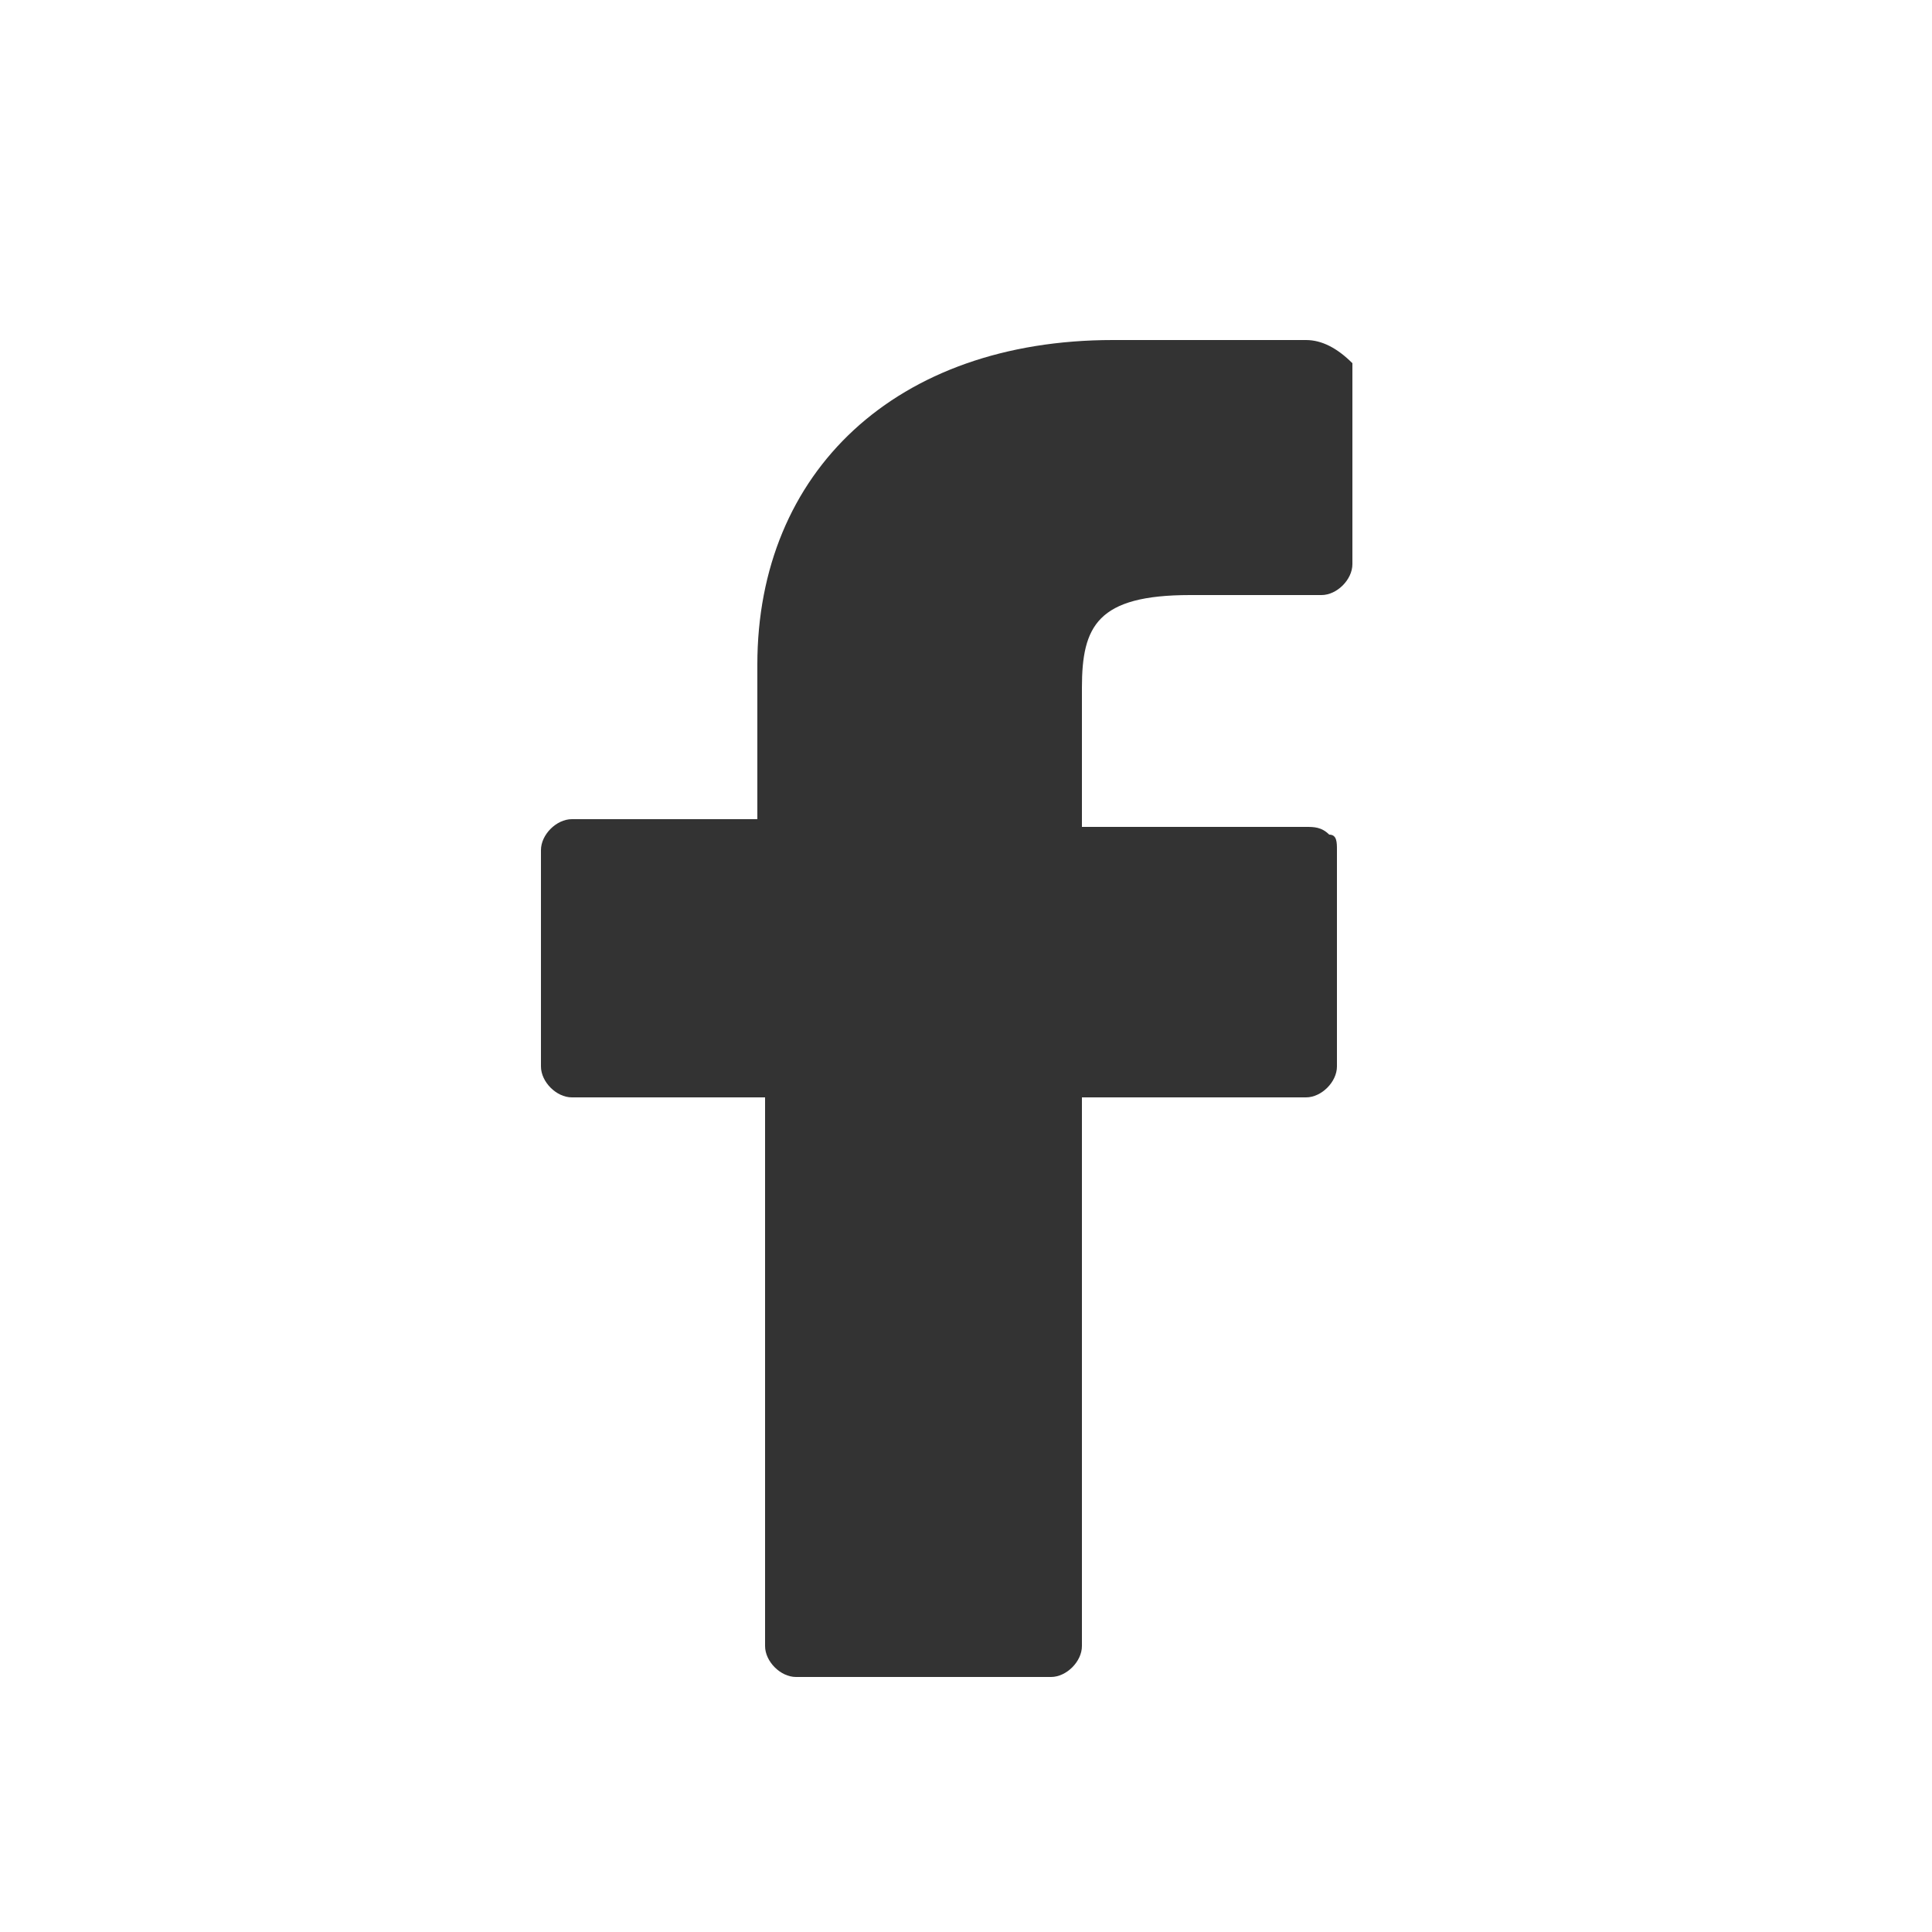 <?xml version="1.0" encoding="utf-8"?>
<!-- Generator: Adobe Illustrator 28.0.0, SVG Export Plug-In . SVG Version: 6.00 Build 0)  -->
<svg version="1.1" id="Capa_1" xmlns="http://www.w3.org/2000/svg" xmlns:xlink="http://www.w3.org/1999/xlink" x="0px" y="0px"
	 width="25px" height="25px" viewBox="0 0 25 25" style="enable-background:new 0 0 25 25;" xml:space="preserve">
<style type="text/css">
	.st0{fill:#333333;}
</style>
<path class="st0" d="M16.9,4.4l-2.5,0c-2.8,0-4.6,1.7-4.6,4.2v2H7.4c-0.2,0-0.4,0.2-0.4,0.4v2.8c0,0.2,0.2,0.4,0.4,0.4h2.5v7.1
	c0,0.2,0.2,0.4,0.4,0.4h3.3c0.2,0,0.4-0.2,0.4-0.4v-7.1h2.9c0.2,0,0.4-0.2,0.4-0.4l0-2.8c0-0.1,0-0.2-0.1-0.2
	c-0.1-0.1-0.2-0.1-0.3-0.1h-2.9V8.9c0-0.8,0.2-1.2,1.4-1.2l1.7,0c0.2,0,0.4-0.2,0.4-0.4V4.7C17.3,4.5,17.1,4.4,16.9,4.4z"/>
</svg>
